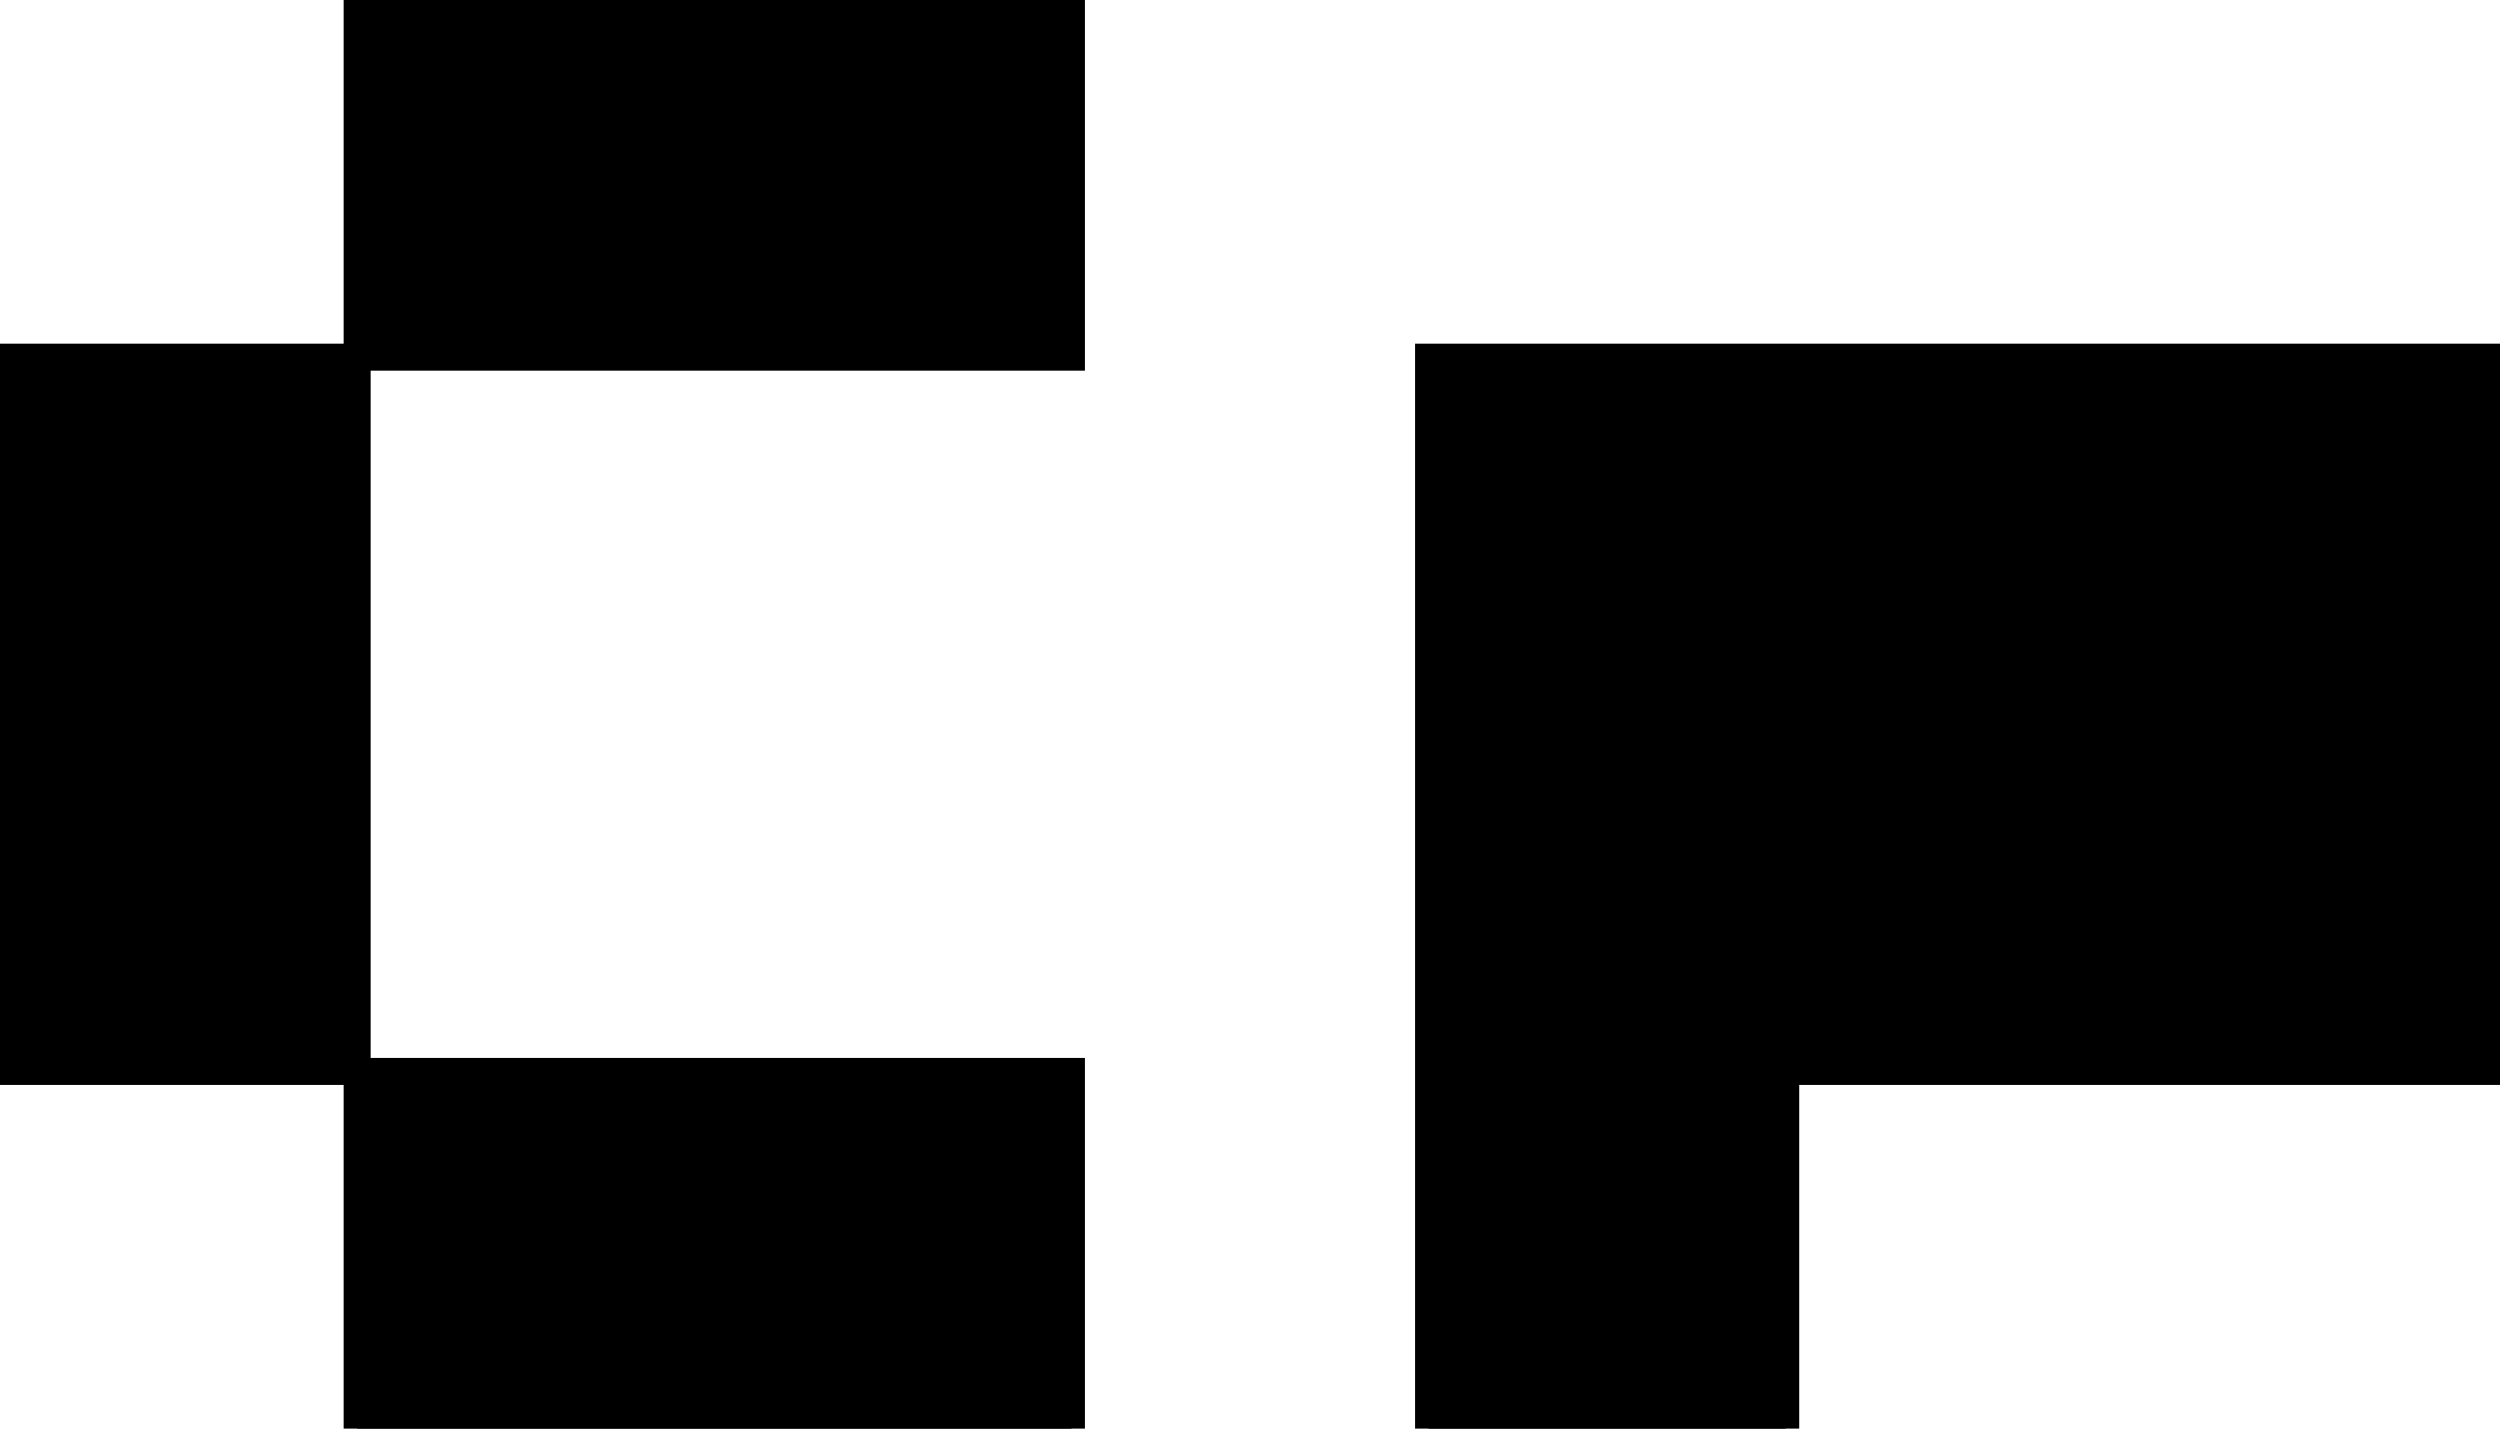 <svg width="87.5" height="50" viewBox="0 0 87.5 50" xmlns="http://www.w3.org/2000/svg"><g id="svgGroup" stroke-linecap="round" fill-rule="evenodd" font-size="9pt" stroke="#000" stroke-width="0.25mm" fill="#000" style="stroke:#000;stroke-width:0.25mm;fill:#000"><path d="M 50 12.5 L 87.5 12.5 L 87.5 37.5 L 62.5 37.5 L 62.5 50 L 50 50 L 50 12.5 Z M 12.5 0 L 37.5 0 L 37.5 12.5 L 12.5 12.5 L 12.5 0 Z M 12.5 12.5 L 0 12.5 L 0 37.5 L 12.5 37.5 L 12.5 12.5 Z M 12.5 37.5 L 37.5 37.5 L 37.5 50 L 12.5 50 L 12.5 37.5 Z" vector-effect="non-scaling-stroke"/></g></svg>
